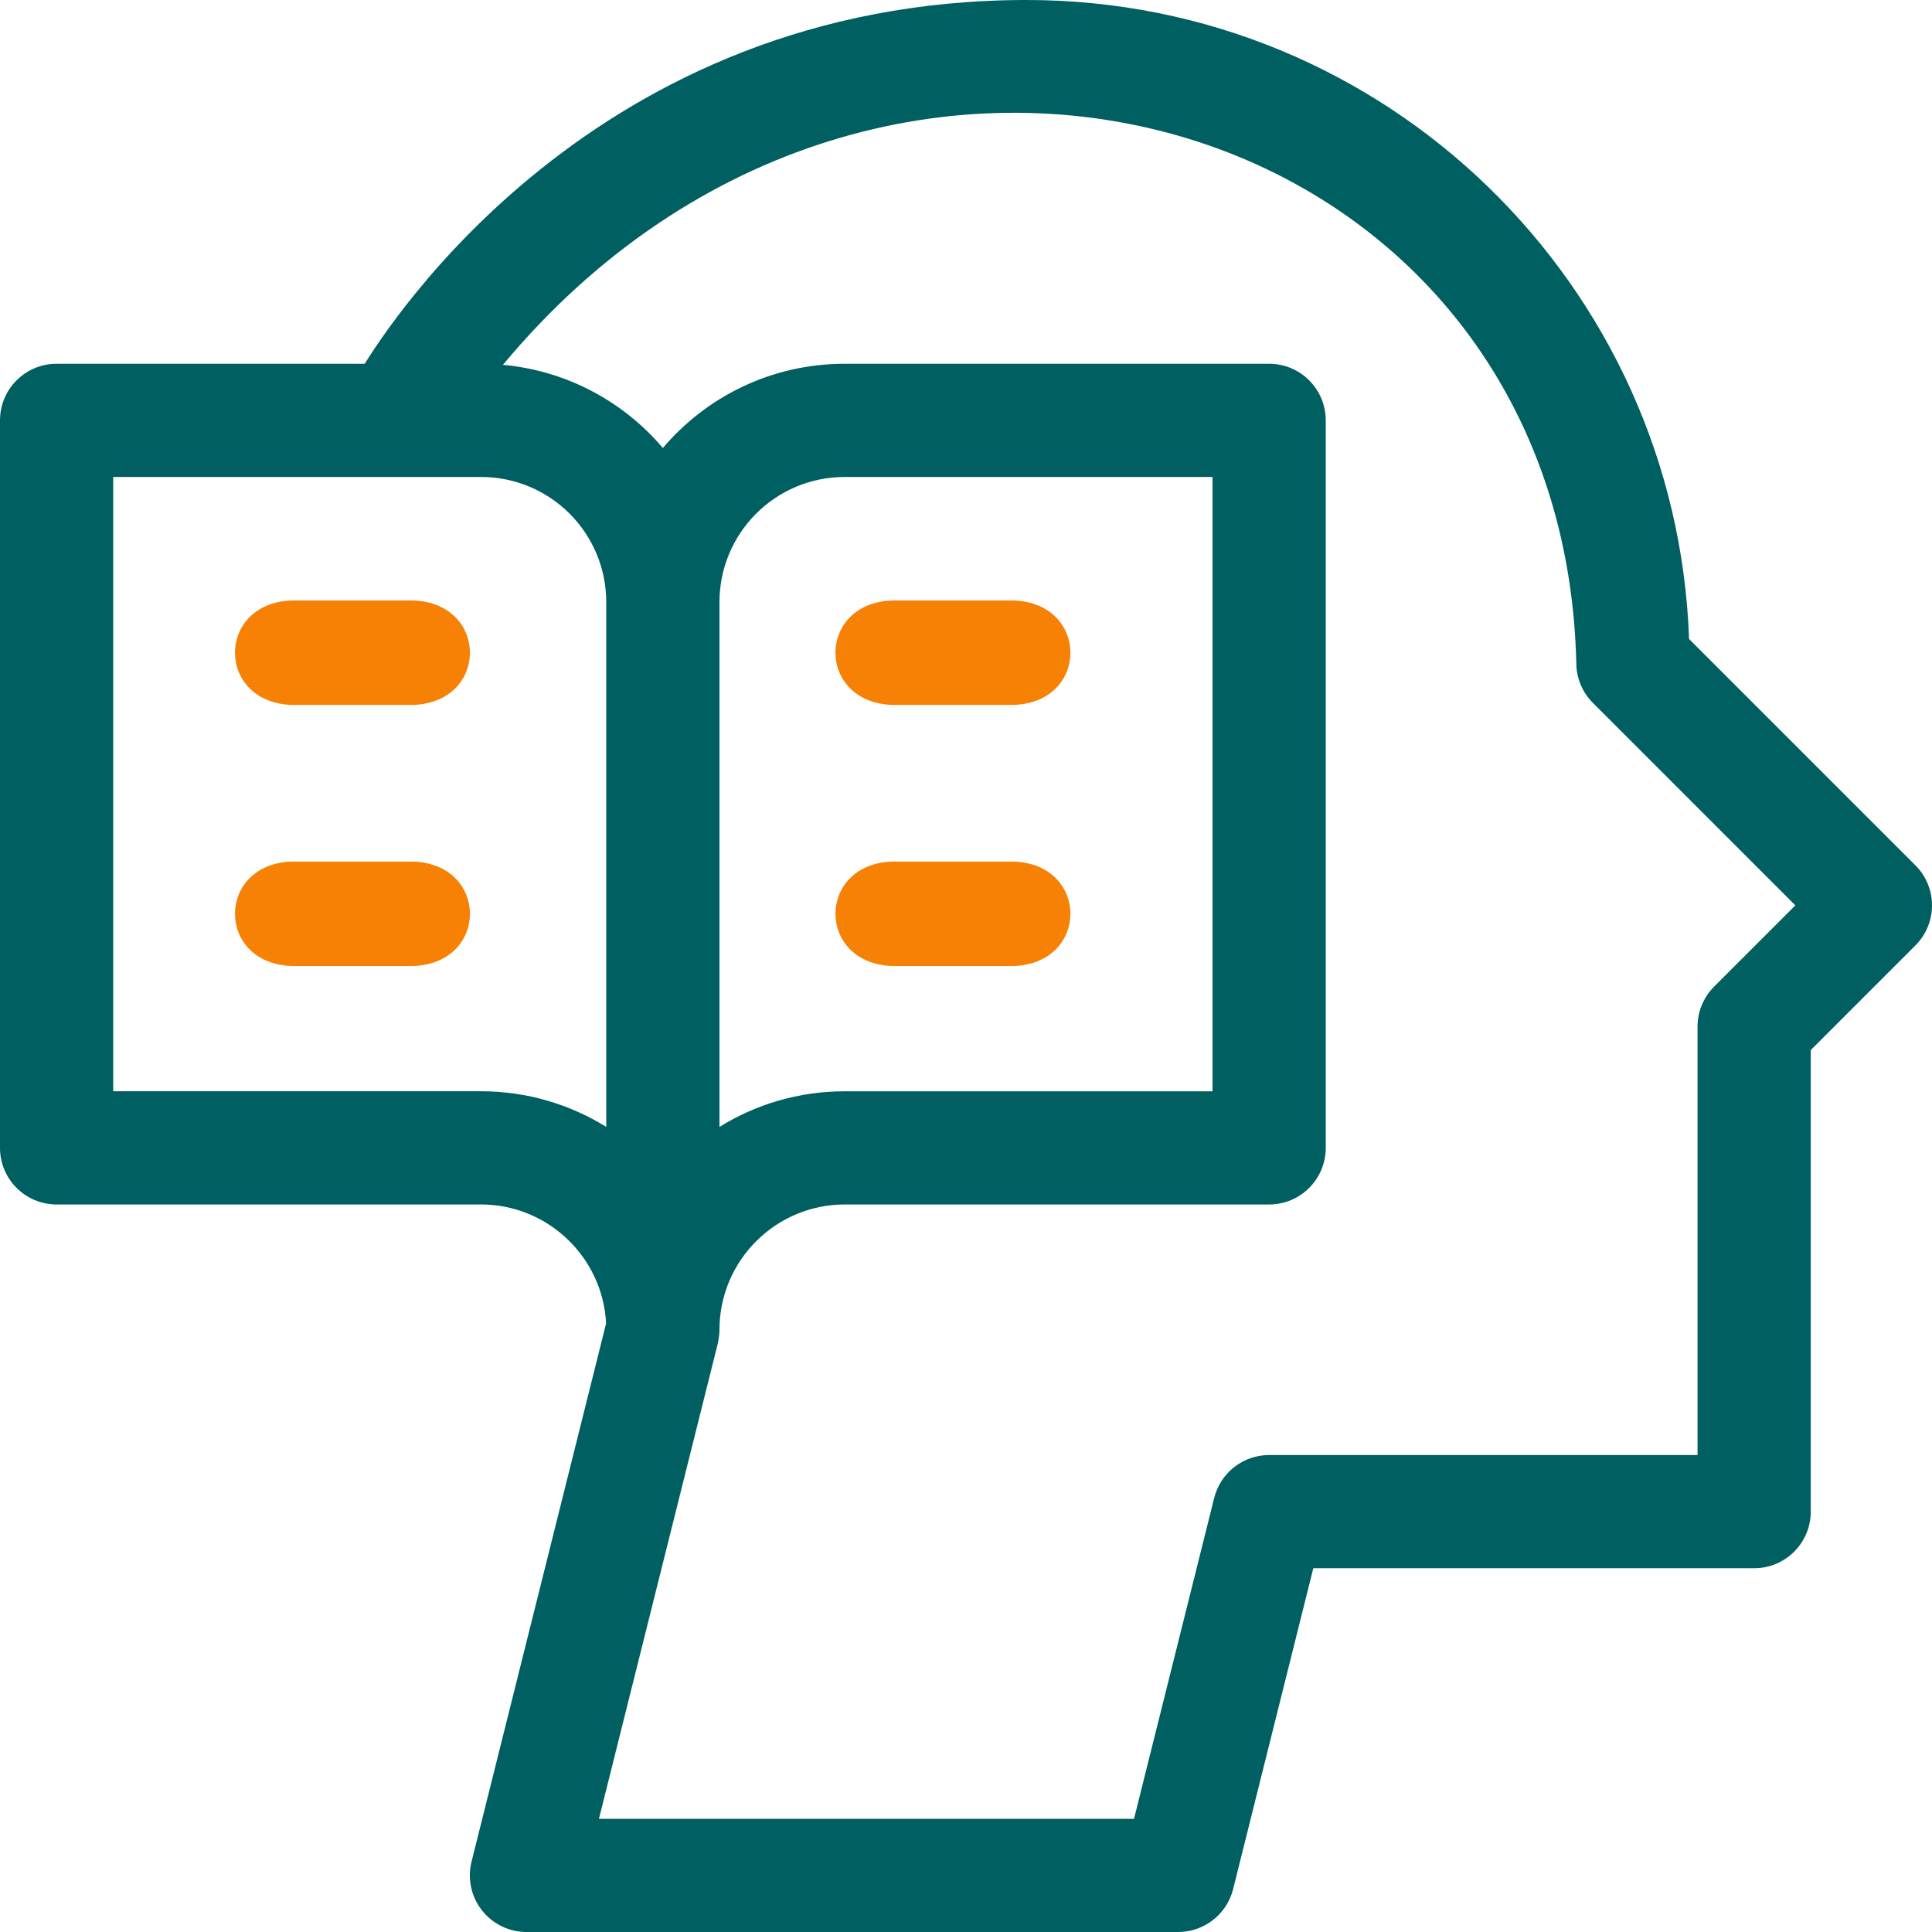 <?xml version="1.0" encoding="UTF-8"?>
<svg width="74px" height="74px" viewBox="0 0 74 74" version="1.1" xmlns="http://www.w3.org/2000/svg" xmlns:xlink="http://www.w3.org/1999/xlink">
    <title>read</title>
    <g id="Page-1" stroke="none" stroke-width="1" fill="none" fill-rule="evenodd">
        <g id="Home" transform="translate(-826, -3970)" fill-rule="nonzero">
            <g id="read" transform="translate(826, 3970)">
                <path d="M15.833,23 L11.167,23 C8.277,23.106 8.279,26.895 11.167,27 L15.833,27 C18.723,26.894 18.721,23.105 15.833,23 Z" id="Path" fill="#F78104"></path>
                <path d="M15.833,33 L11.167,33 C8.277,33.106 8.279,36.895 11.167,37 L15.833,37 C18.723,36.894 18.721,33.105 15.833,33 Z" id="Path" fill="#F78104"></path>
                <path d="M73.365,33.145 L64.695,24.475 C64.219,10.909 53.084,0 39.322,0 C22.711,0 14.844,12.557 13.968,13.933 L2.168,13.933 C0.971,13.933 0,14.903 0,16.101 L0,43.966 C0,45.164 0.971,46.134 2.168,46.134 L18.423,46.134 C20.987,46.134 23.088,48.157 23.215,50.69 L18.061,71.306 C17.899,71.954 18.045,72.64 18.456,73.166 C18.867,73.692 19.497,74 20.164,74 L45.127,74 C46.122,74 46.989,73.323 47.231,72.358 L50.303,60.067 L67.188,60.067 C68.385,60.067 69.356,59.097 69.356,57.899 L69.356,40.22 L73.365,36.211 C74.212,35.364 74.212,33.992 73.365,33.145 L73.365,33.145 Z M18.423,41.798 L4.336,41.798 L4.336,18.269 L18.423,18.269 C21.075,18.269 23.221,20.414 23.221,23.067 L23.221,43.163 C21.826,42.298 20.182,41.798 18.423,41.798 Z M65.655,37.789 C65.248,38.196 65.02,38.747 65.02,39.322 L65.02,55.731 L48.611,55.731 C47.616,55.731 46.749,56.408 46.507,57.373 L43.435,69.664 L22.941,69.664 L27.493,51.459 C27.499,51.434 27.557,51.178 27.557,50.933 C27.557,48.287 29.71,46.134 32.356,46.134 L48.611,46.134 C49.808,46.134 50.779,45.164 50.779,43.966 L50.779,16.101 C50.779,14.903 49.808,13.933 48.611,13.933 L32.356,13.933 C29.56,13.933 27.064,15.186 25.389,17.159 C23.885,15.386 21.715,14.198 19.263,13.974 C33.803,-3.495 59.87,4.199 60.376,25.389 C60.376,25.964 60.604,26.516 61.011,26.922 L68.766,34.678 L65.655,37.789 Z M27.557,43.163 L27.557,23.067 C27.557,20.414 29.703,18.269 32.356,18.269 L46.443,18.269 L46.443,41.799 L32.356,41.799 C30.597,41.798 28.952,42.298 27.557,43.163 Z" id="Shape" fill="#005F60"></path>
                <path d="M34.167,27 L38.833,27 C41.723,26.894 41.721,23.105 38.833,23 L34.167,23 C31.277,23.106 31.279,26.895 34.167,27 L34.167,27 Z" id="Path" fill="#F78104"></path>
                <path d="M34.167,37 L38.833,37 C41.723,36.894 41.721,33.105 38.833,33 L34.167,33 C31.277,33.106 31.279,36.895 34.167,37 L34.167,37 Z" id="Path" fill="#F78104"></path>
            </g>
        </g>
    </g>
</svg>